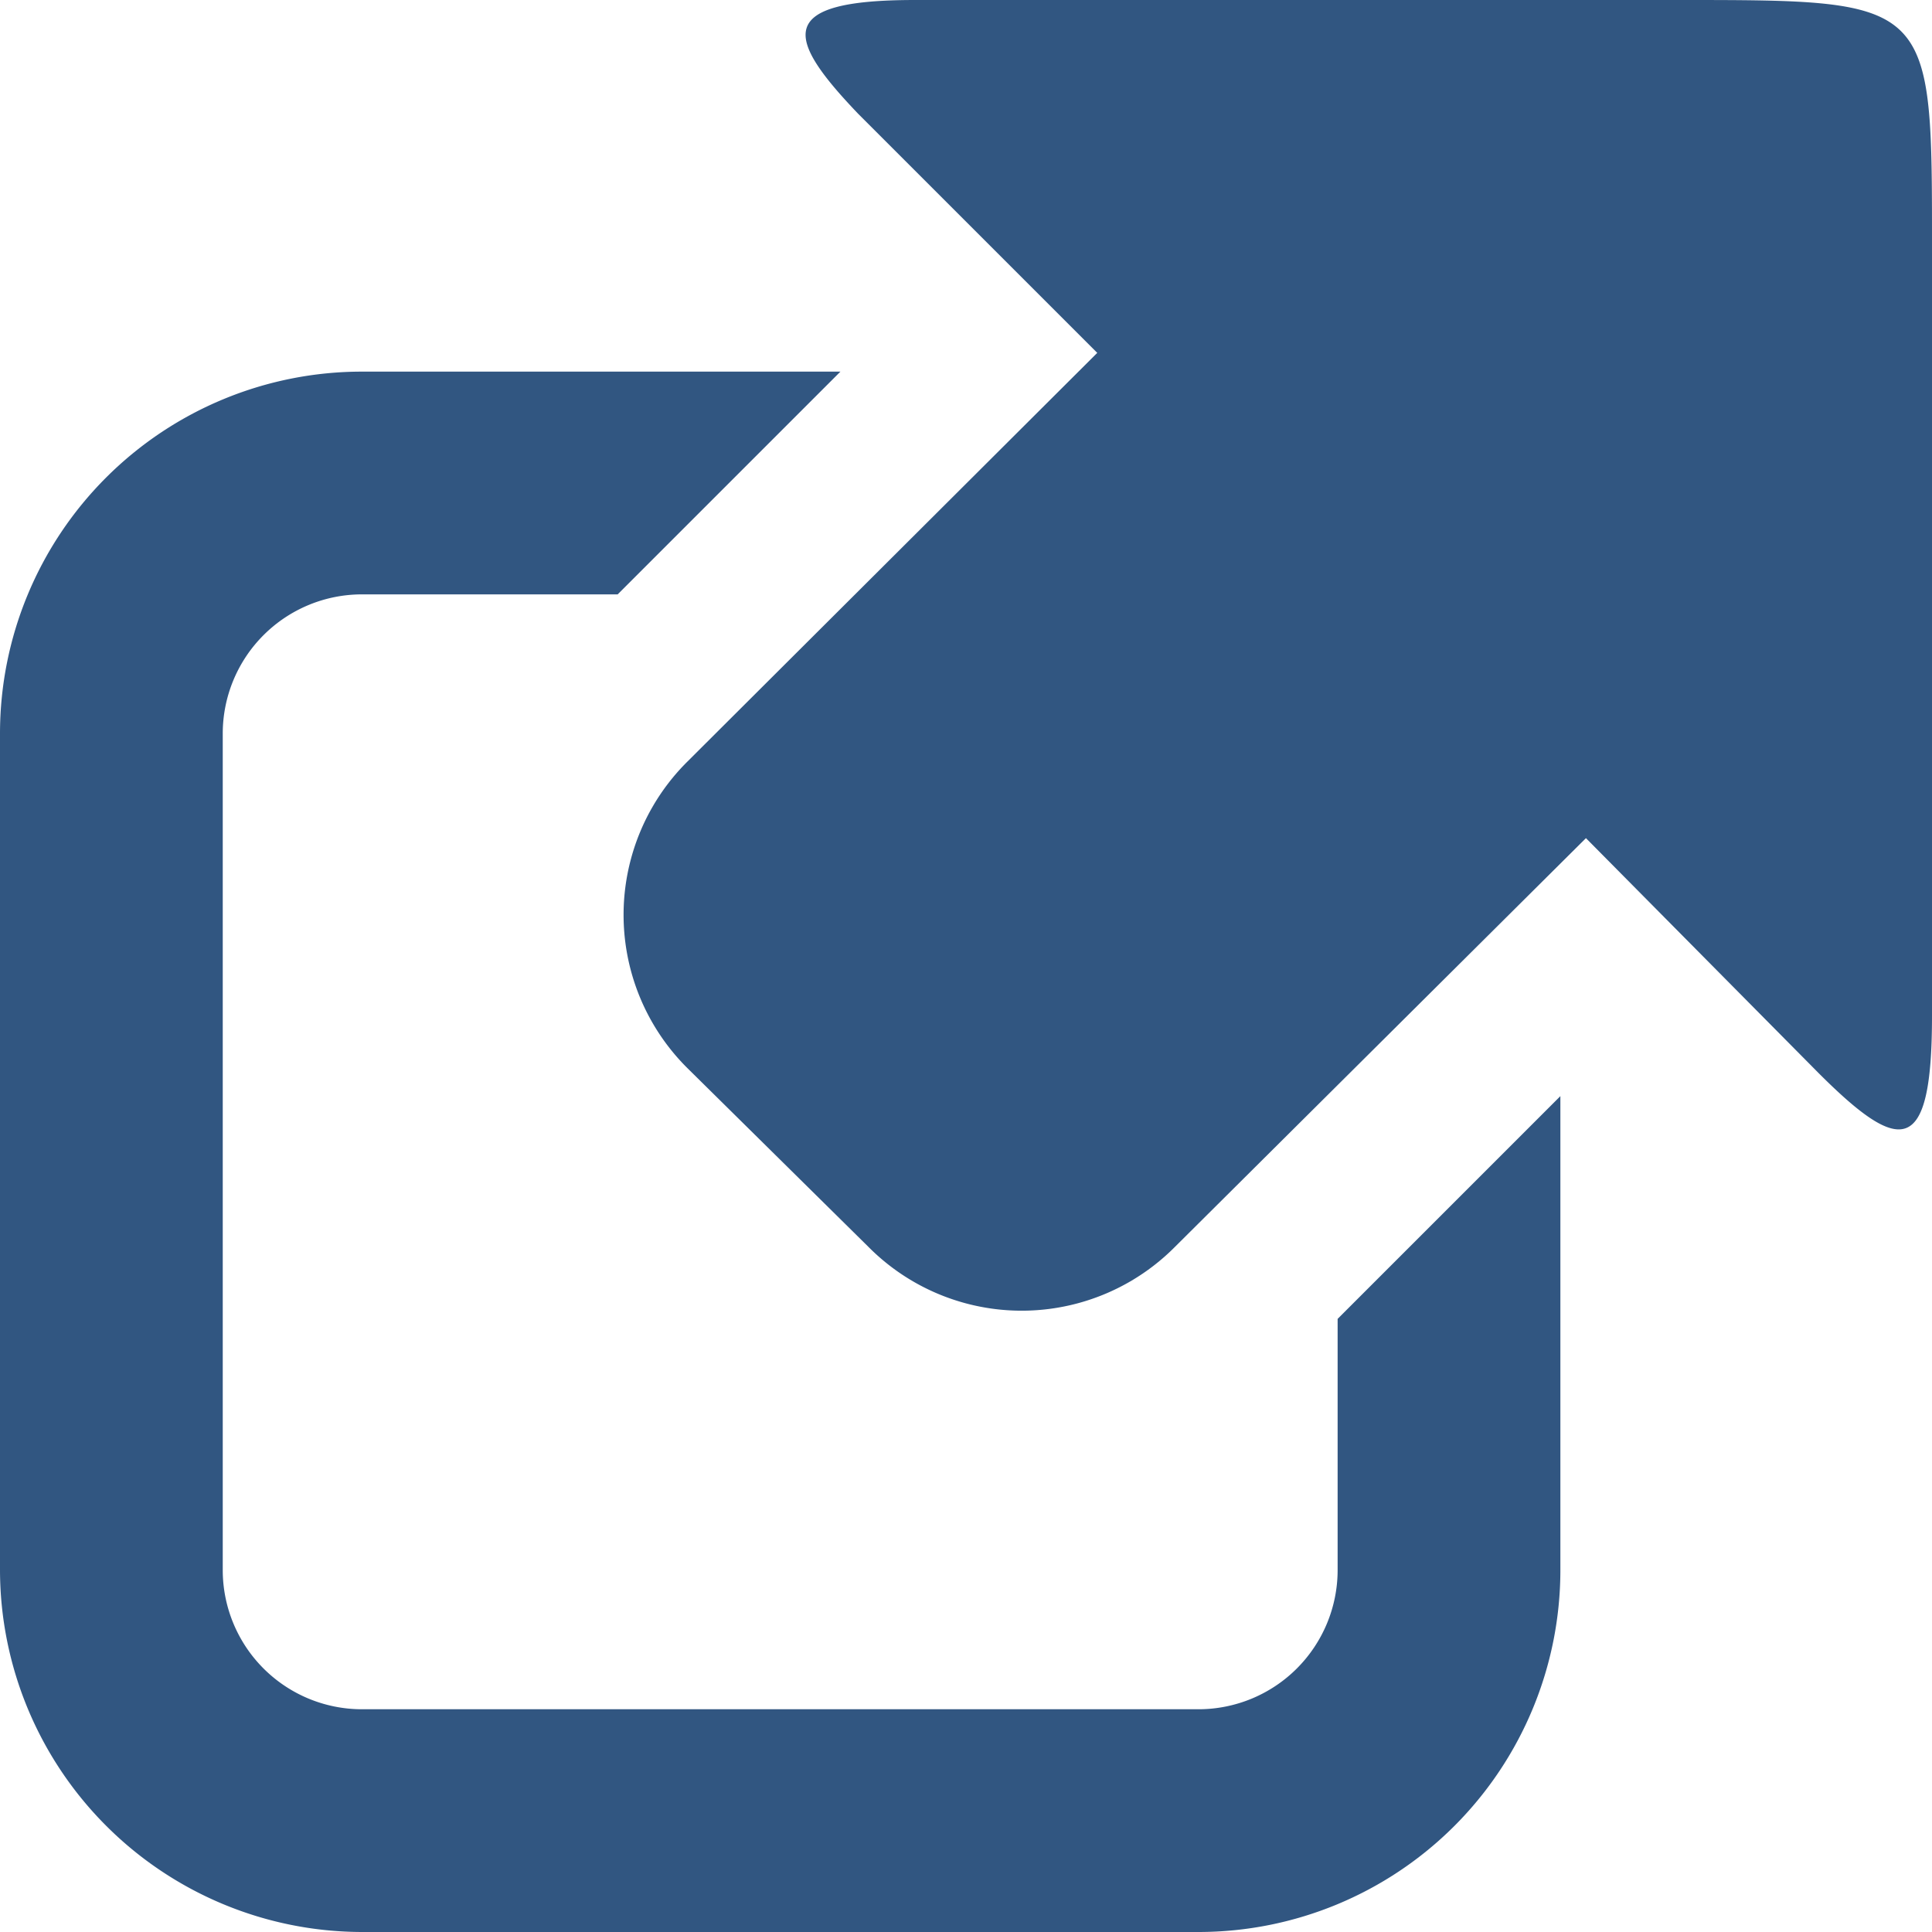 <svg xmlns="http://www.w3.org/2000/svg" viewBox="0 0 34 34"><defs><style>.cls-1{fill:#315681;}</style></defs><g id="レイヤー_2" data-name="レイヤー 2"><g id="レイヤー_1-2" data-name="レイヤー 1"><g id="surface1"><path class="cls-1" d="M16.1,0c-2.47,0-2.28.66-1,2l4.21,4.21L12.1,13.4a3.8,3.8,0,0,0,0,5.4l3.18,3.14a3.8,3.8,0,0,0,5.4,0l7.23-7.19L32,18.88c1.44,1.44,2,1.49,2-1V4.45C34,0,34.05,0,29.55,0ZM6.37,6.54A6.37,6.37,0,0,0,0,12.91V27.63A6.38,6.38,0,0,0,6.37,34H21.09a6.37,6.37,0,0,0,6.37-6.37V19.29l-3.92,3.92v4.42a2.45,2.45,0,0,1-2.45,2.45H6.37a2.45,2.45,0,0,1-2.45-2.45V12.91a2.45,2.45,0,0,1,2.45-2.45h4.5l3.92-3.92Z"/></g></g></g></svg>